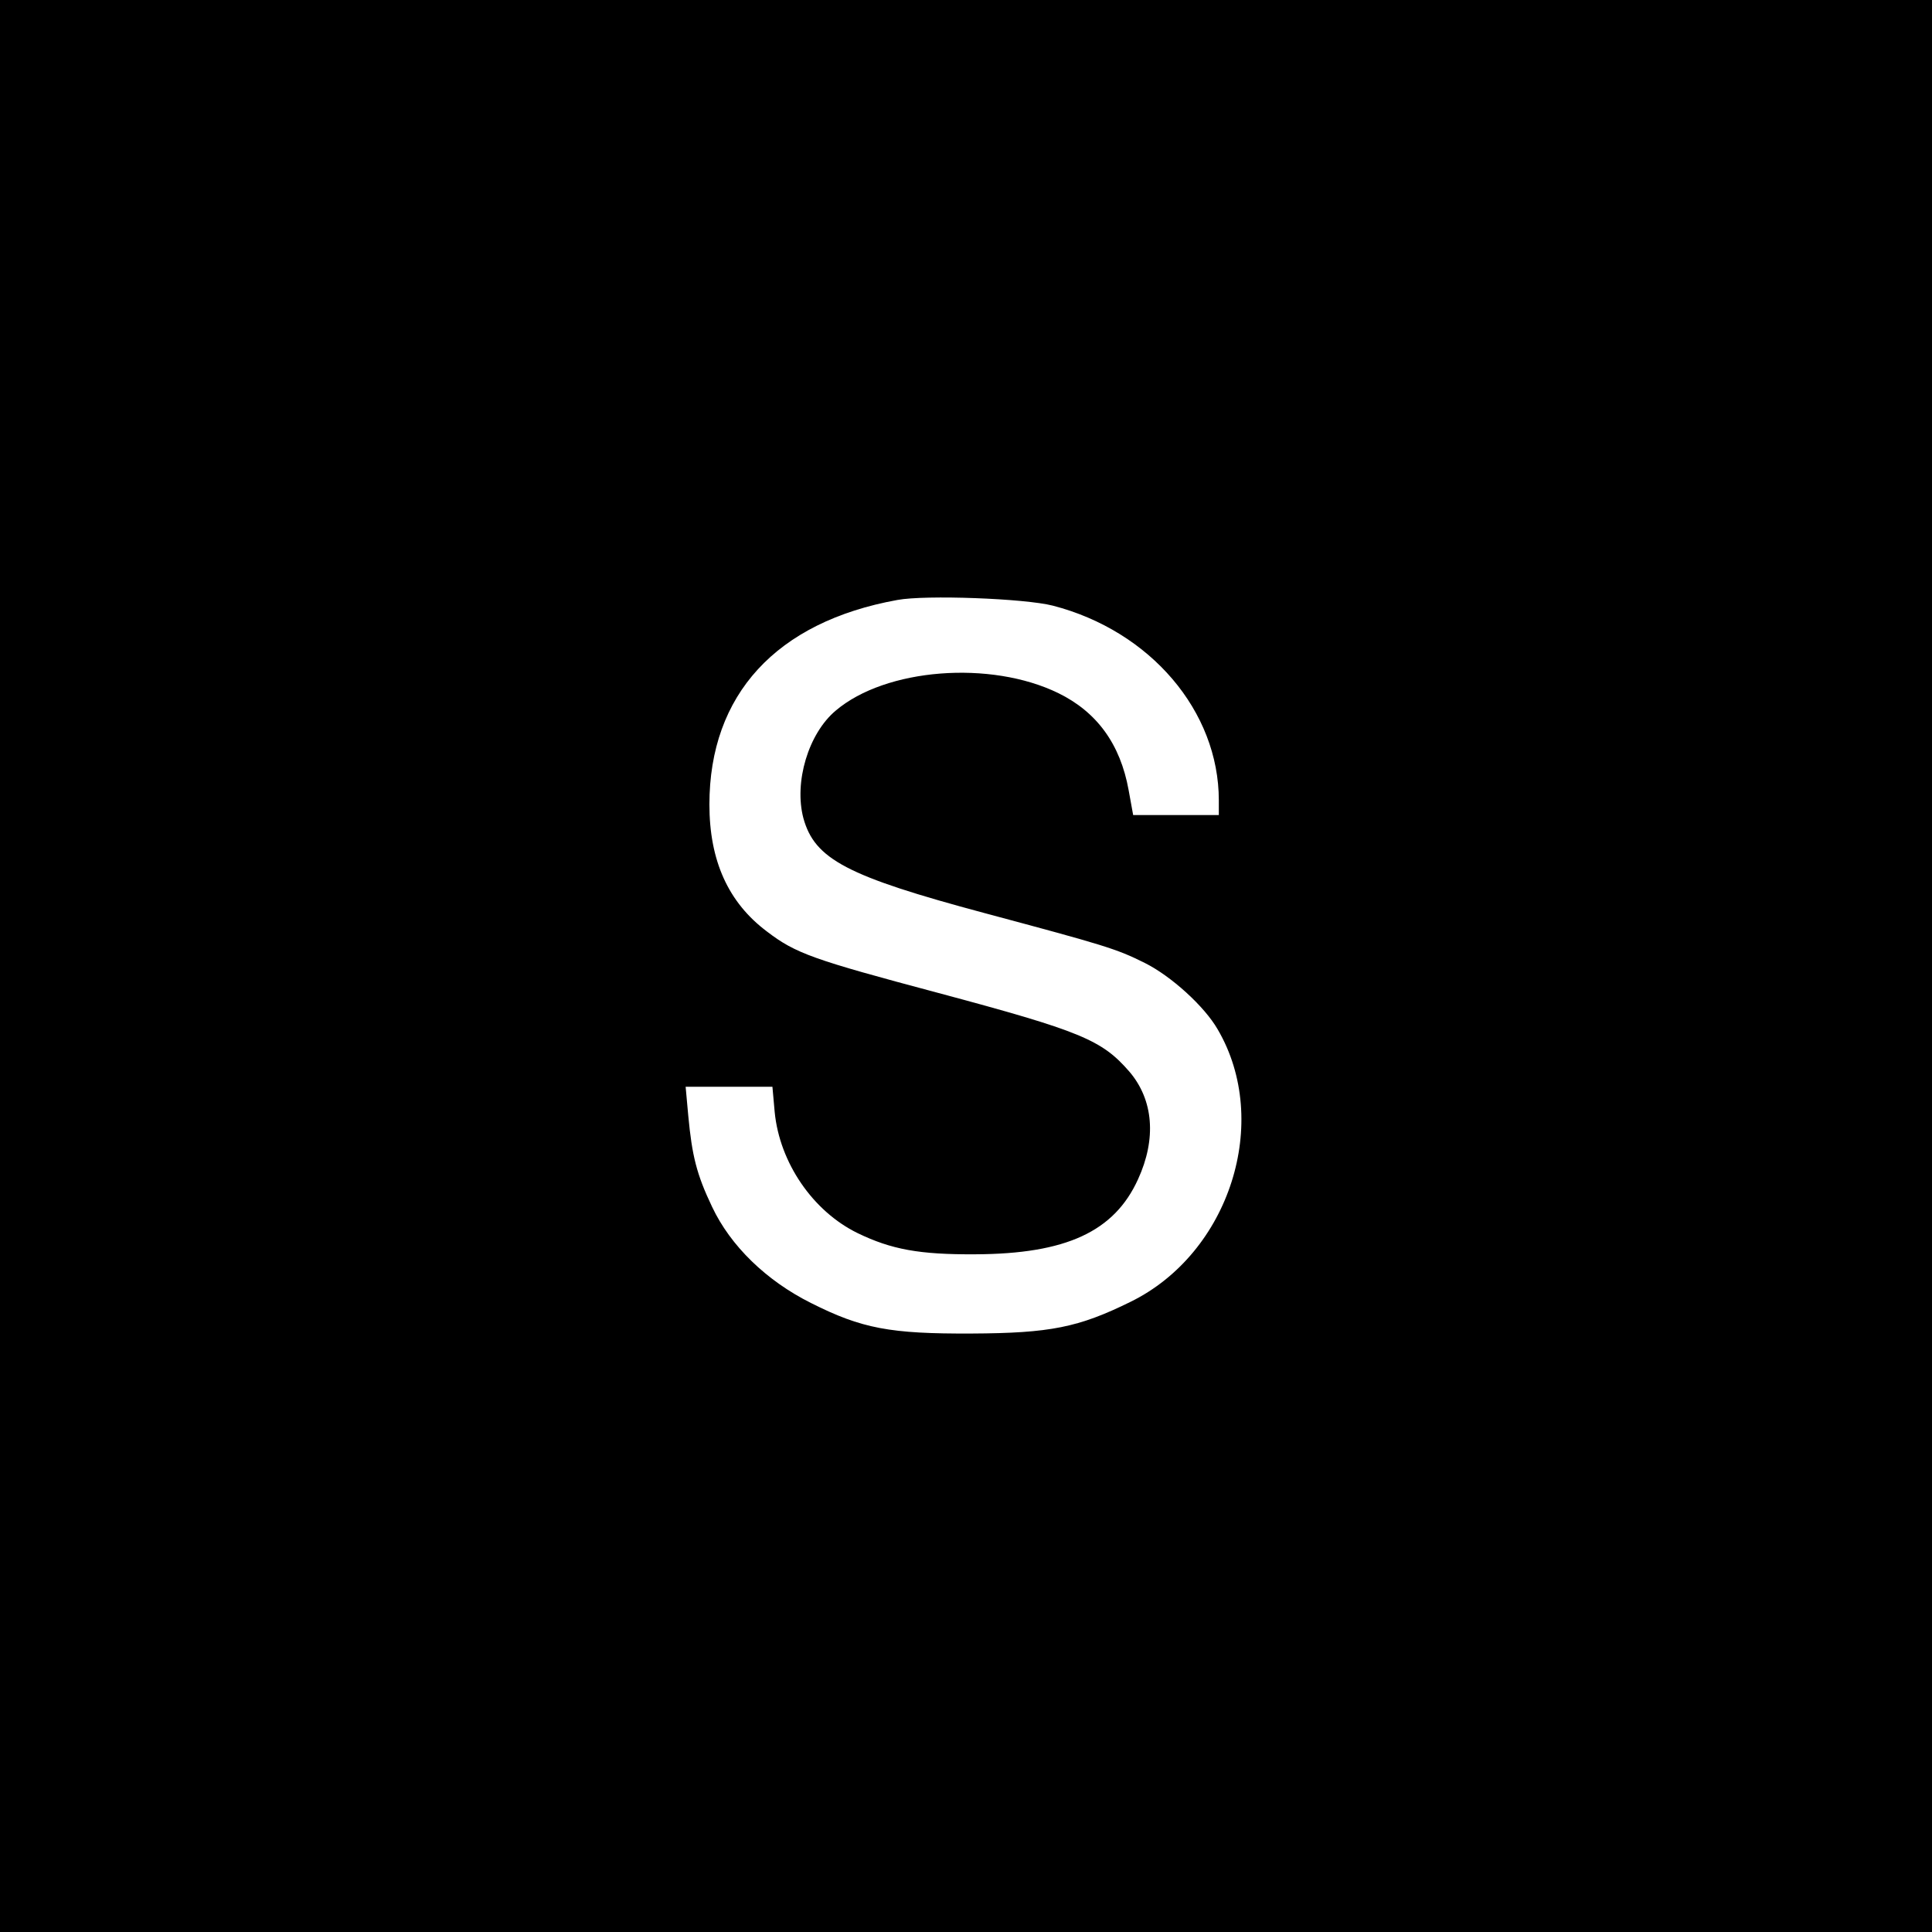 <?xml version="1.0" standalone="no"?>
<!DOCTYPE svg PUBLIC "-//W3C//DTD SVG 20010904//EN"
 "http://www.w3.org/TR/2001/REC-SVG-20010904/DTD/svg10.dtd">
<svg version="1.0" xmlns="http://www.w3.org/2000/svg"
 width="512pt" height="512pt" viewBox="0 0 512 512"
 preserveAspectRatio="xMidYMid meet">
<g transform="translate(0,512) scale(0.1,-0.1)"
fill="#000000" stroke="none">
<path d="M0 2560 l0 -2560 2560 0 2560 0 0 2560 0 2560 -2560 0 -2560 0 0
-2560z m2790 955 c259 -67 440 -280 440 -516 l0 -39 -113 0 -114 0 -12 66
c-22 122 -84 207 -186 257 -180 88 -458 66 -590 -46 -73 -61 -111 -190 -86
-285 30 -109 115 -154 481 -252 317 -85 348 -94 424 -132 70 -35 158 -115 193
-176 143 -244 32 -593 -231 -722 -138 -68 -213 -83 -421 -84 -216 -1 -291 13
-426 81 -118 59 -213 151 -262 255 -41 86 -53 135 -63 241 l-7 77 115 0 115 0
6 -67 c13 -134 101 -263 220 -321 89 -43 163 -57 312 -56 240 1 368 60 431
199 49 107 41 210 -23 285 -73 84 -127 107 -508 209 -330 88 -376 104 -452
162 -103 77 -153 188 -153 337 0 291 177 484 498 542 75 14 338 4 412 -15z"/>
</g>
</svg>
